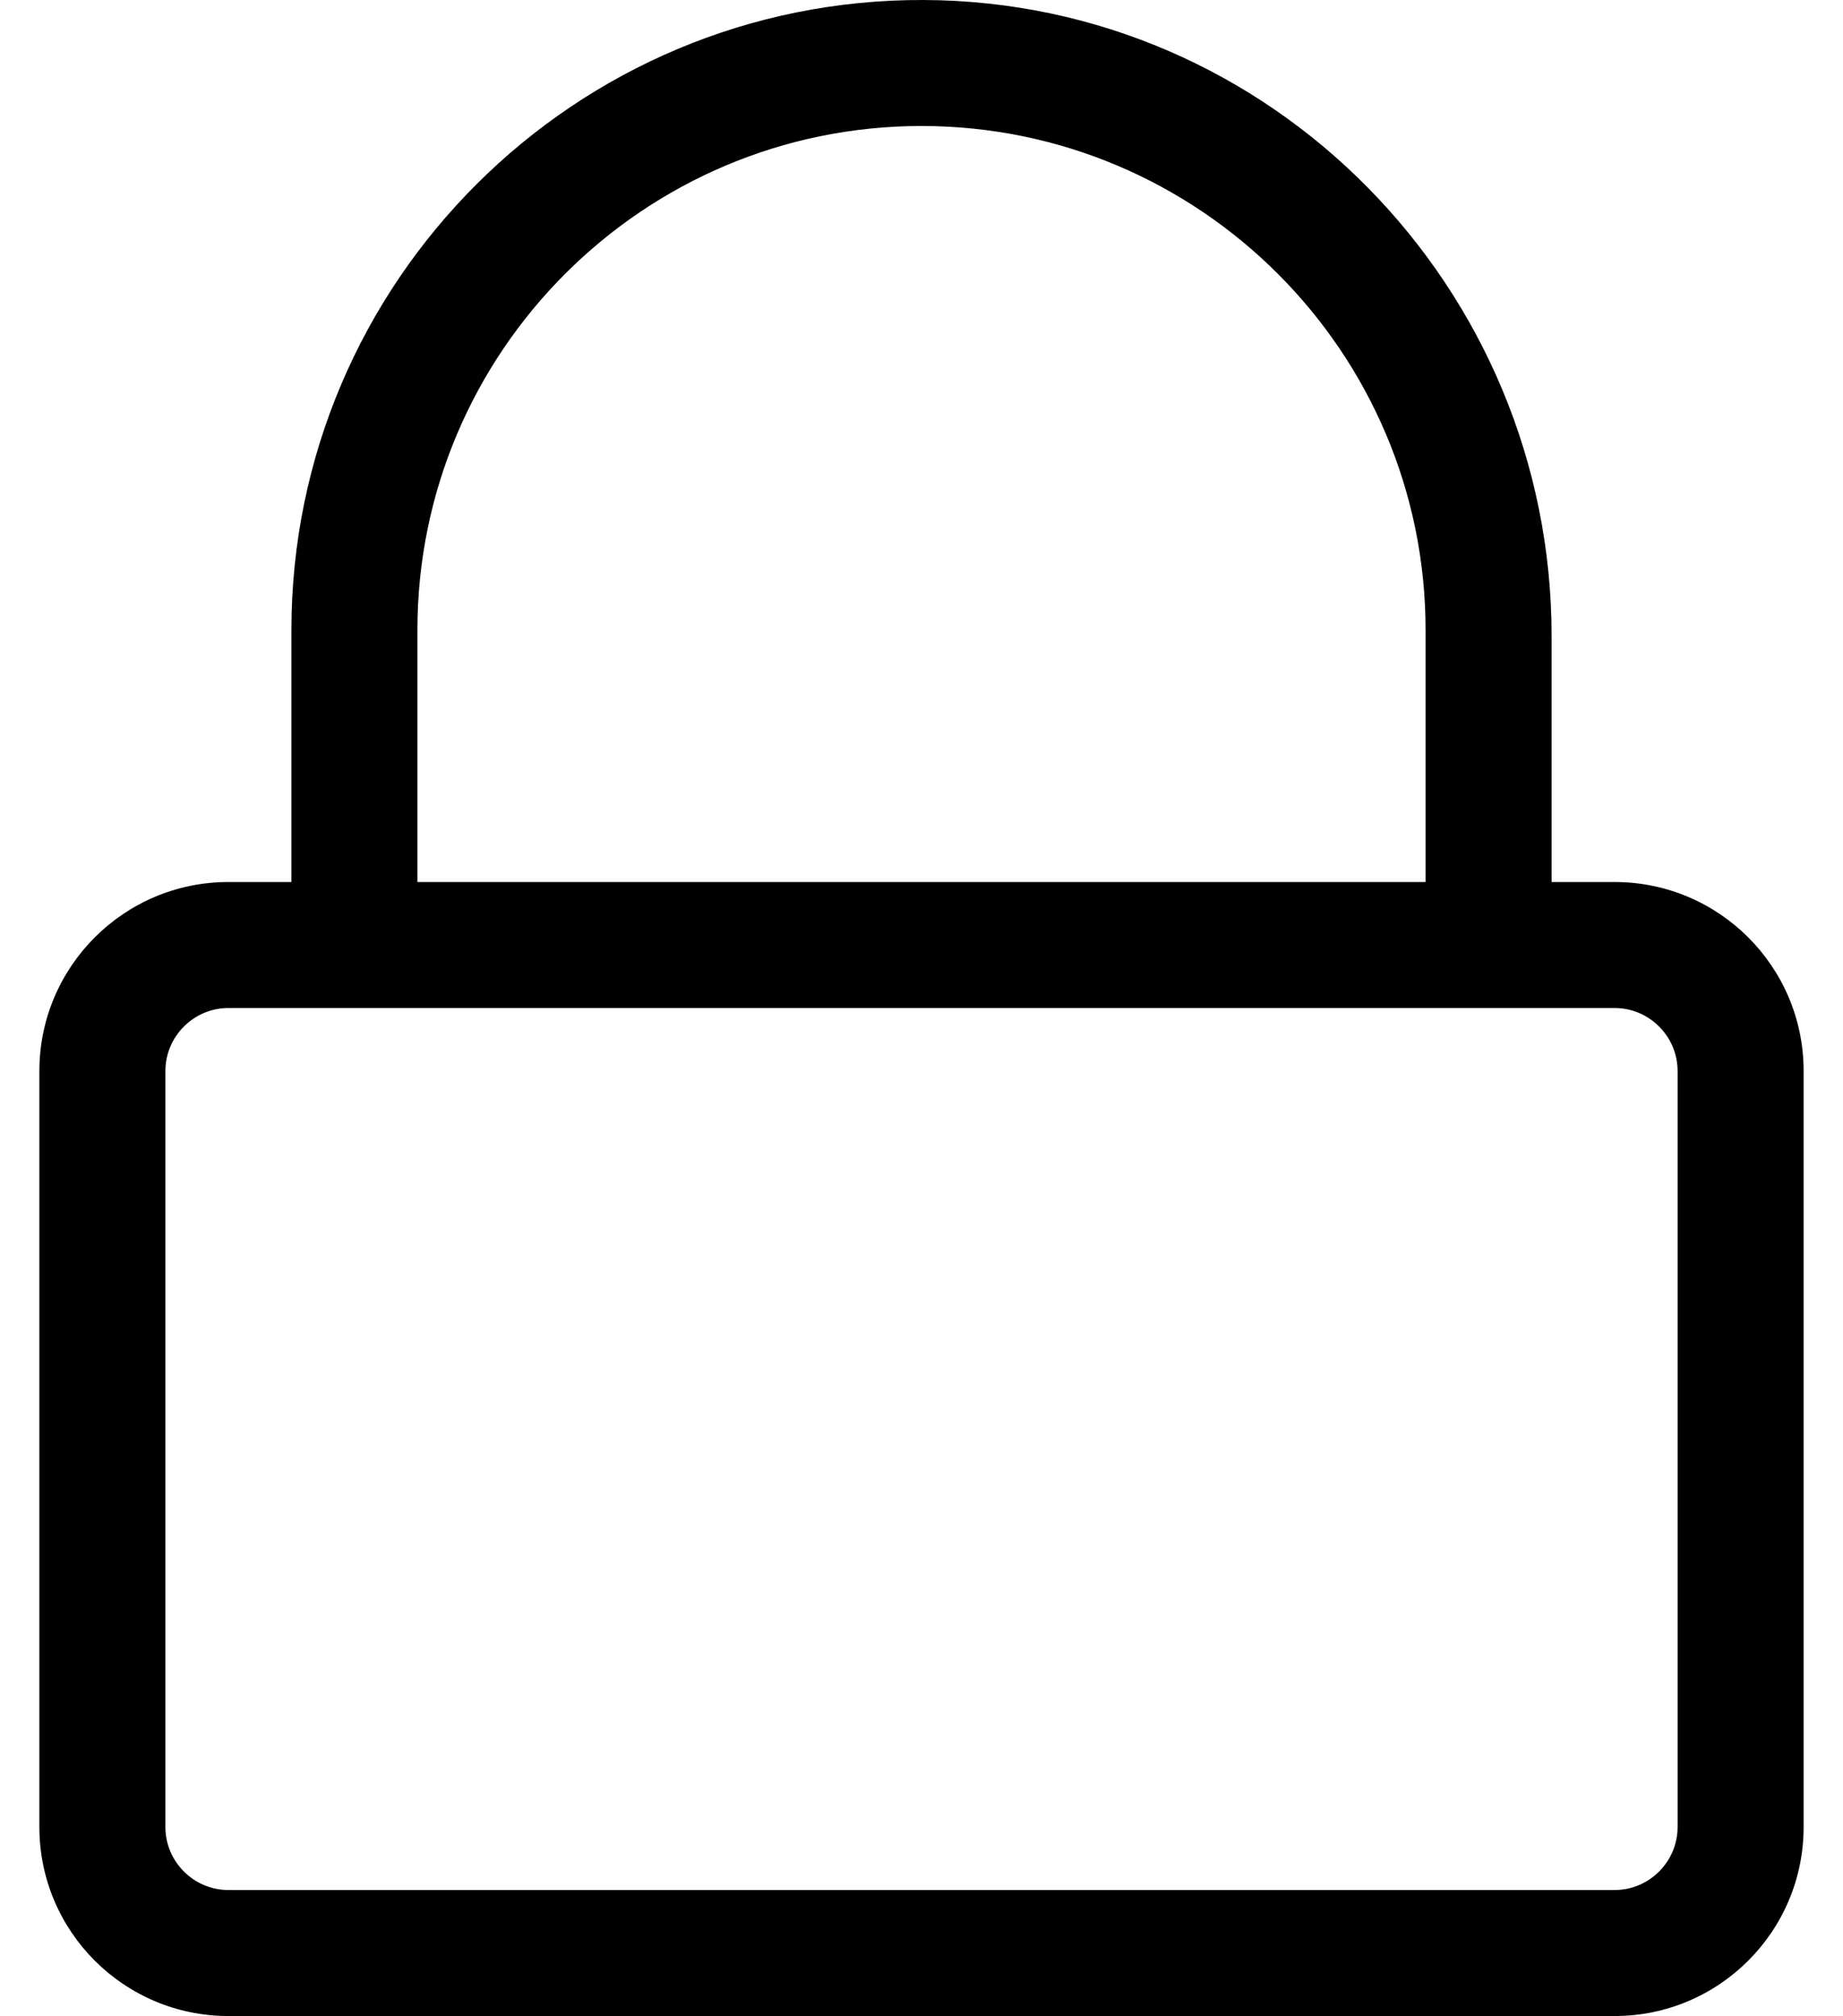 <?xml version="1.0" standalone="no"?>
<!DOCTYPE svg PUBLIC "-//W3C//DTD SVG 1.1//EN" "http://www.w3.org/Graphics/SVG/1.1/DTD/svg11.dtd" >
<svg xmlns="http://www.w3.org/2000/svg" xmlns:xlink="http://www.w3.org/1999/xlink" version="1.1" viewBox="-10 0 468 512">
   <path fill="currentColor"
d="M400 224c26.5 0 48 21.5 48 48v192c0 26.5 -21.5 48 -48 48h-352c-26.5 0 -48 -21.5 -48 -48v-192c0 -26.5 21.5 -48 48 -48h16v-64c0 -88.4 72 -160.3 160.5 -160c88.4 0.3 159.5 73.1 159.5 161.5v62.5h16zM96 160v64h256v-64
c0 -70.6 -57.4 -128 -128 -128s-128 57.4 -128 128zM400 480c8.8 0 16 -7.2 16 -16v-192c0 -8.8 -7.2 -16 -16 -16h-352c-8.8 0 -16 7.2 -16 16v192c0 8.8 7.2 16 16 16h352z" />
</svg>
